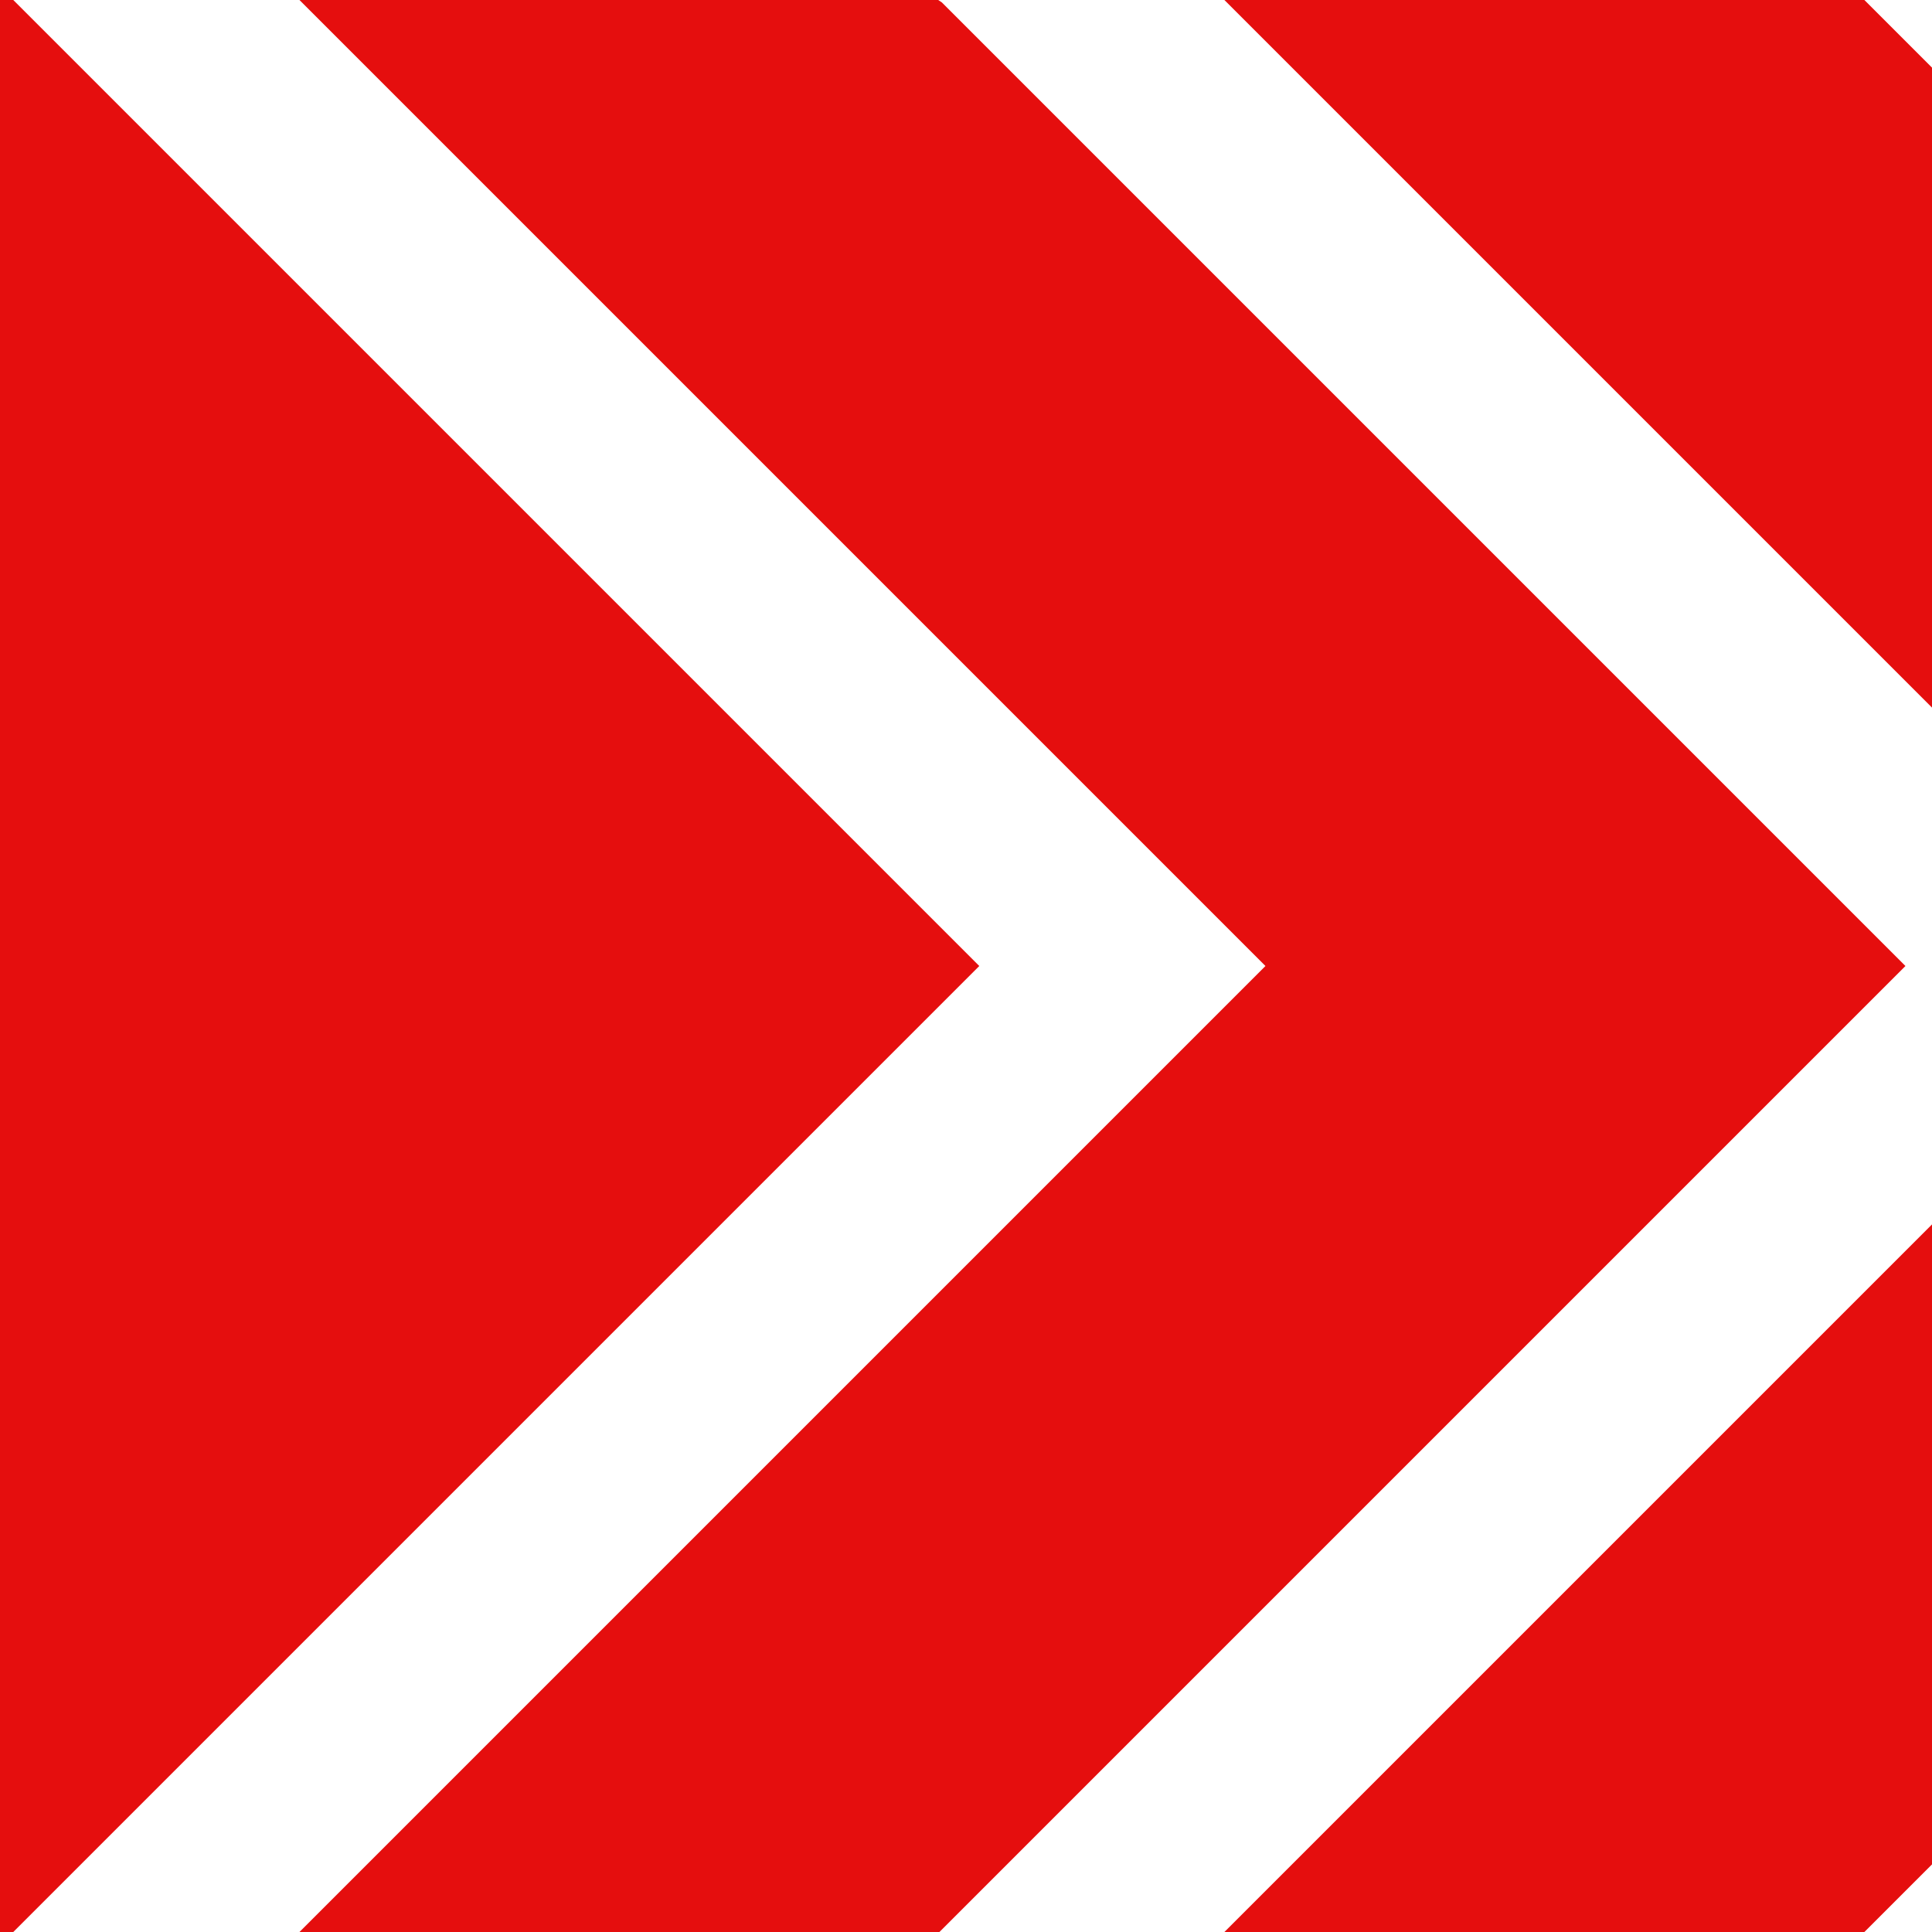 <?xml version="1.0" encoding="UTF-8"?>
<svg id="Camada_1" xmlns="http://www.w3.org/2000/svg" viewBox="0 0 16 16">
  <defs>
    <style>
      .cls-1 {
        fill: #e50e0e;
      }
    </style>
  </defs>
  <polygon class="cls-1" points="10.48 8 2.48 16 7.78 16 15.73 8.05 15.78 8 7.8 .02 7.77 0 2.48 0 10.47 7.99 10.48 8"/>
  <polygon class="cls-1" points="8.06 8.05 8.11 8 .13 .02 .11 0 0 0 0 16 .11 16 8.06 8.05"/>
  <polygon class="cls-1" points="16 .56 16 5.86 10.14 0 15.44 0 16 .56"/>
  <polygon class="cls-1" points="10.14 16 16 10.14 16 15.44 15.44 16 10.14 16"/>
</svg>
